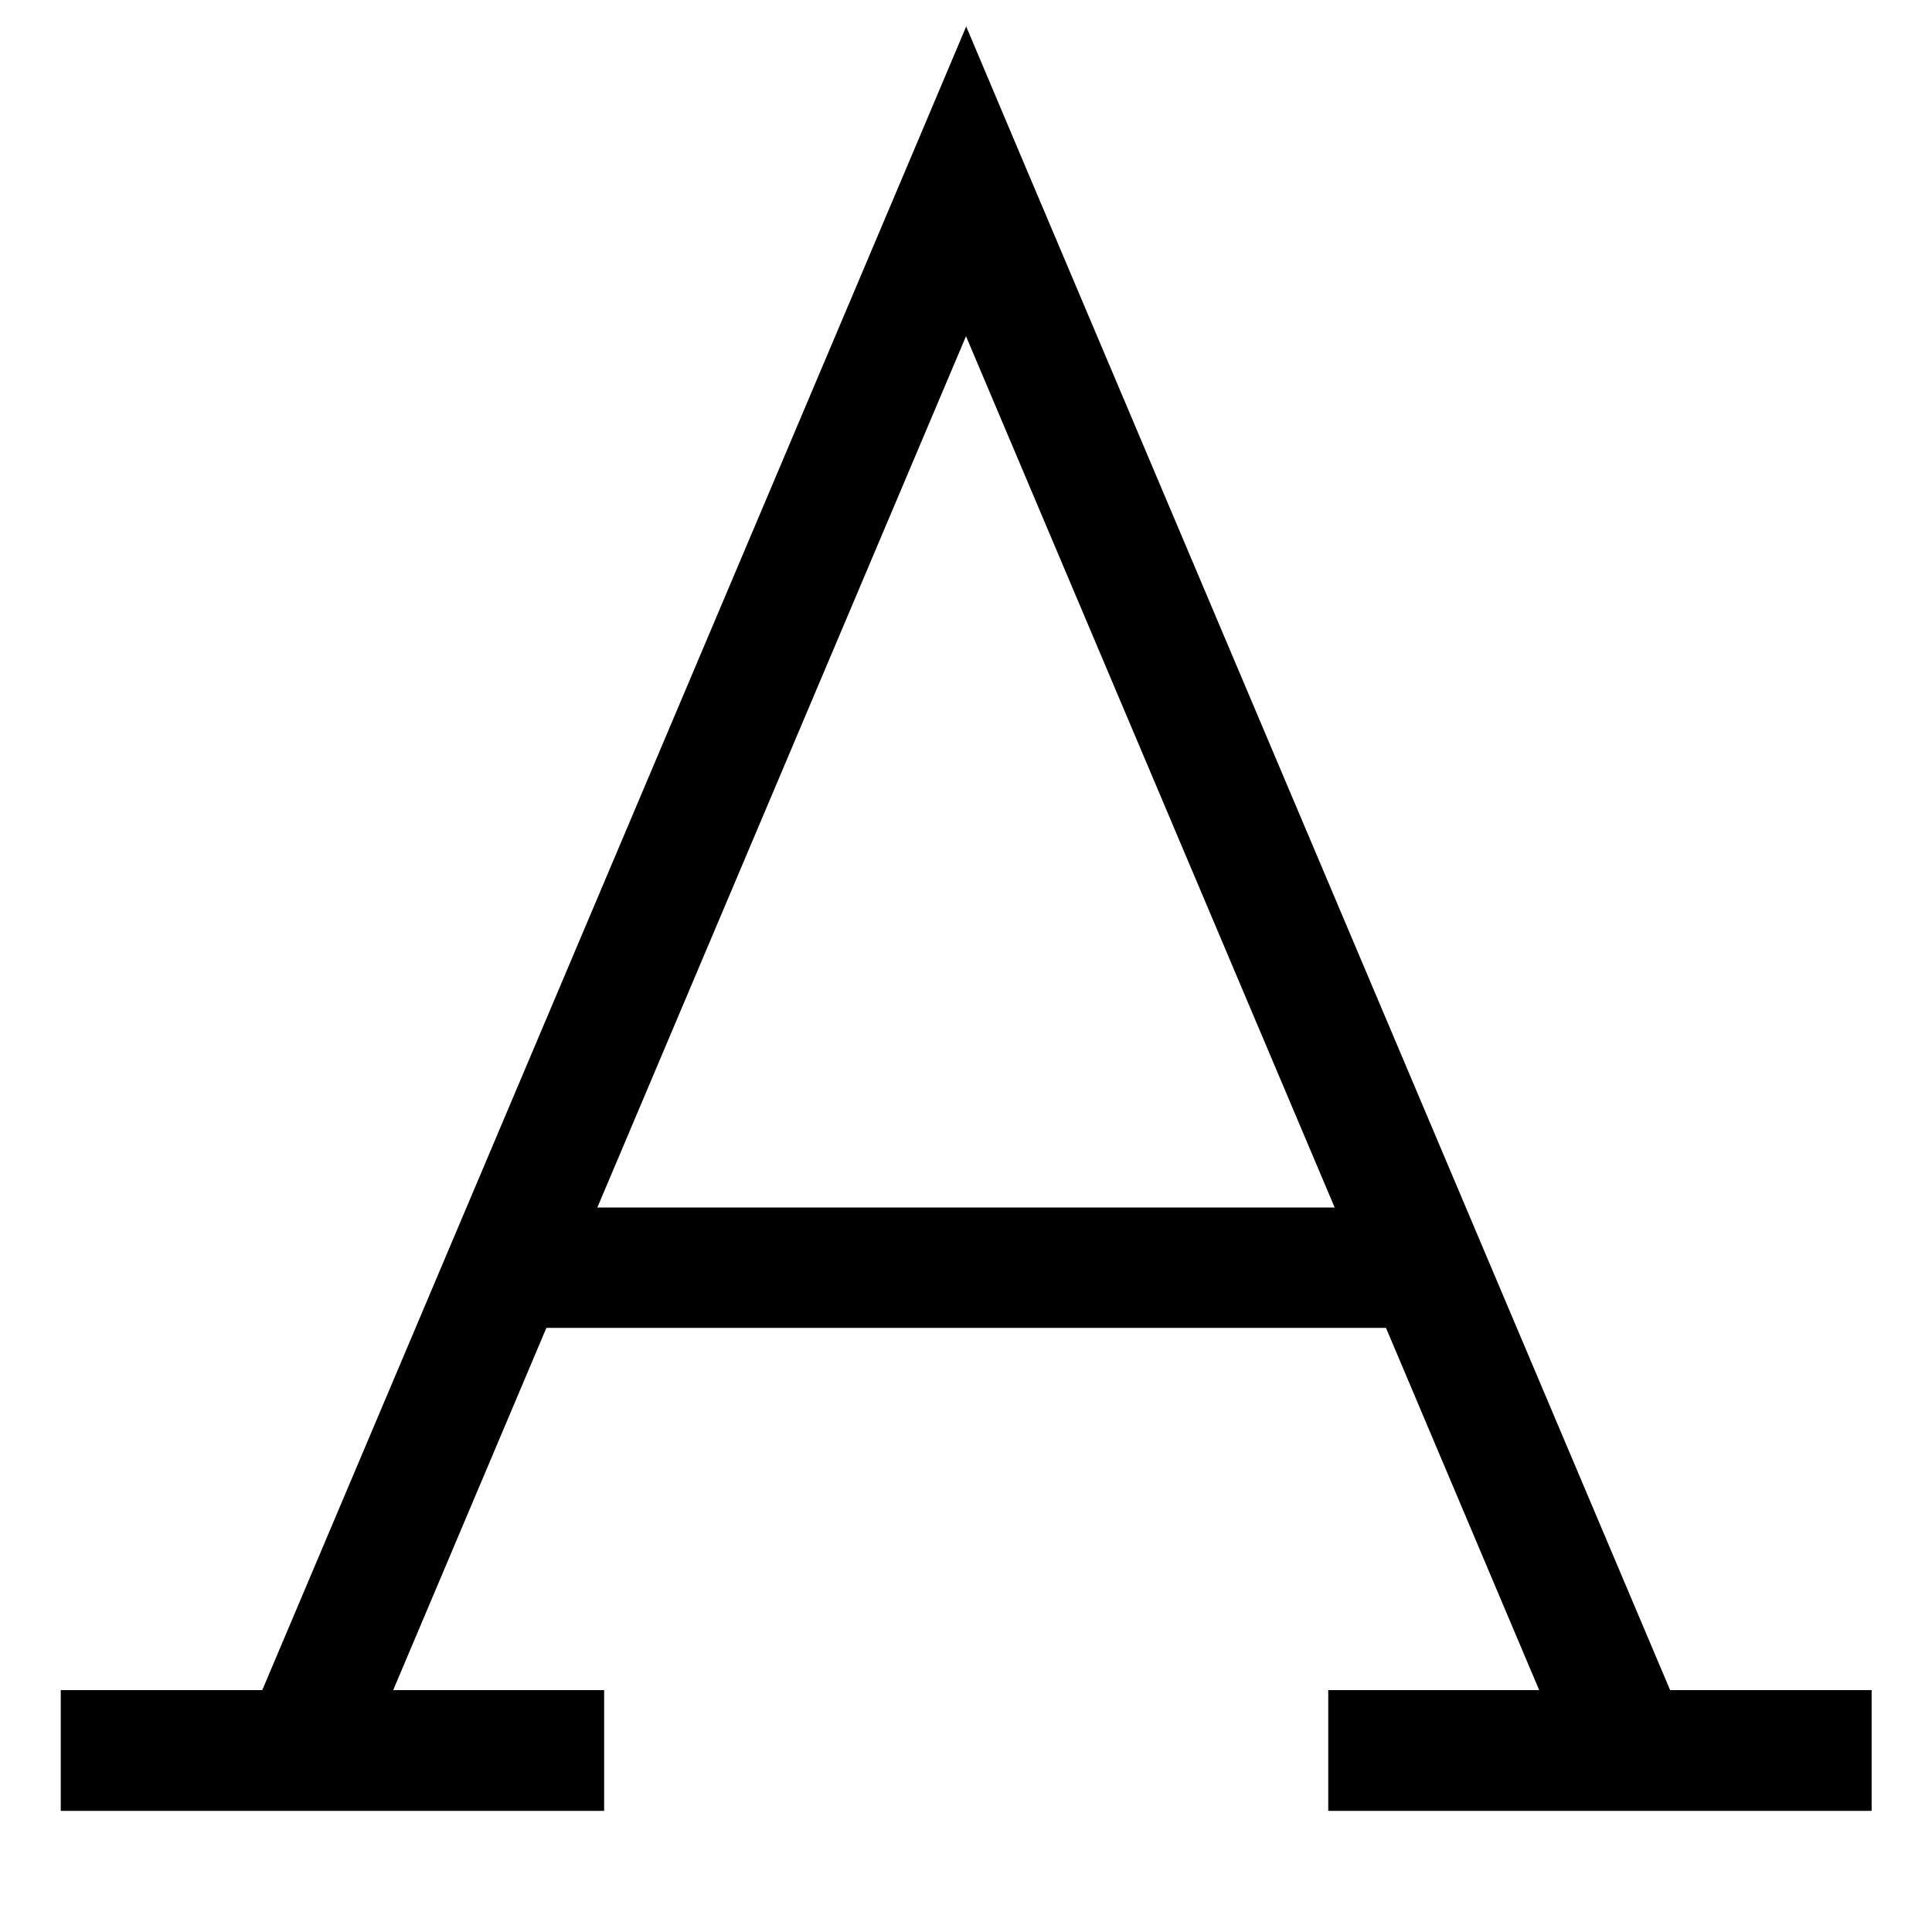 <svg xmlns="http://www.w3.org/2000/svg" viewBox="0 0 512 512"><!--! Font Awesome Pro 7.0.0 by @fontawesome - https://fontawesome.com License - https://fontawesome.com/license (Commercial License) Copyright 2025 Fonticons, Inc. --><path fill="currentColor" d="M256 6.9l14.7 34.8 171.9 406.2 53.4 0 0 32-144 0 0-32 55.9 0-40.6-96-222.5 0-40.6 96 55.9 0 0 32-144 0 0-32 53.4 0 171.9-406.2 14.7-34.8zM158.3 320L353.7 320 256 89.1 158.3 320z"/></svg>